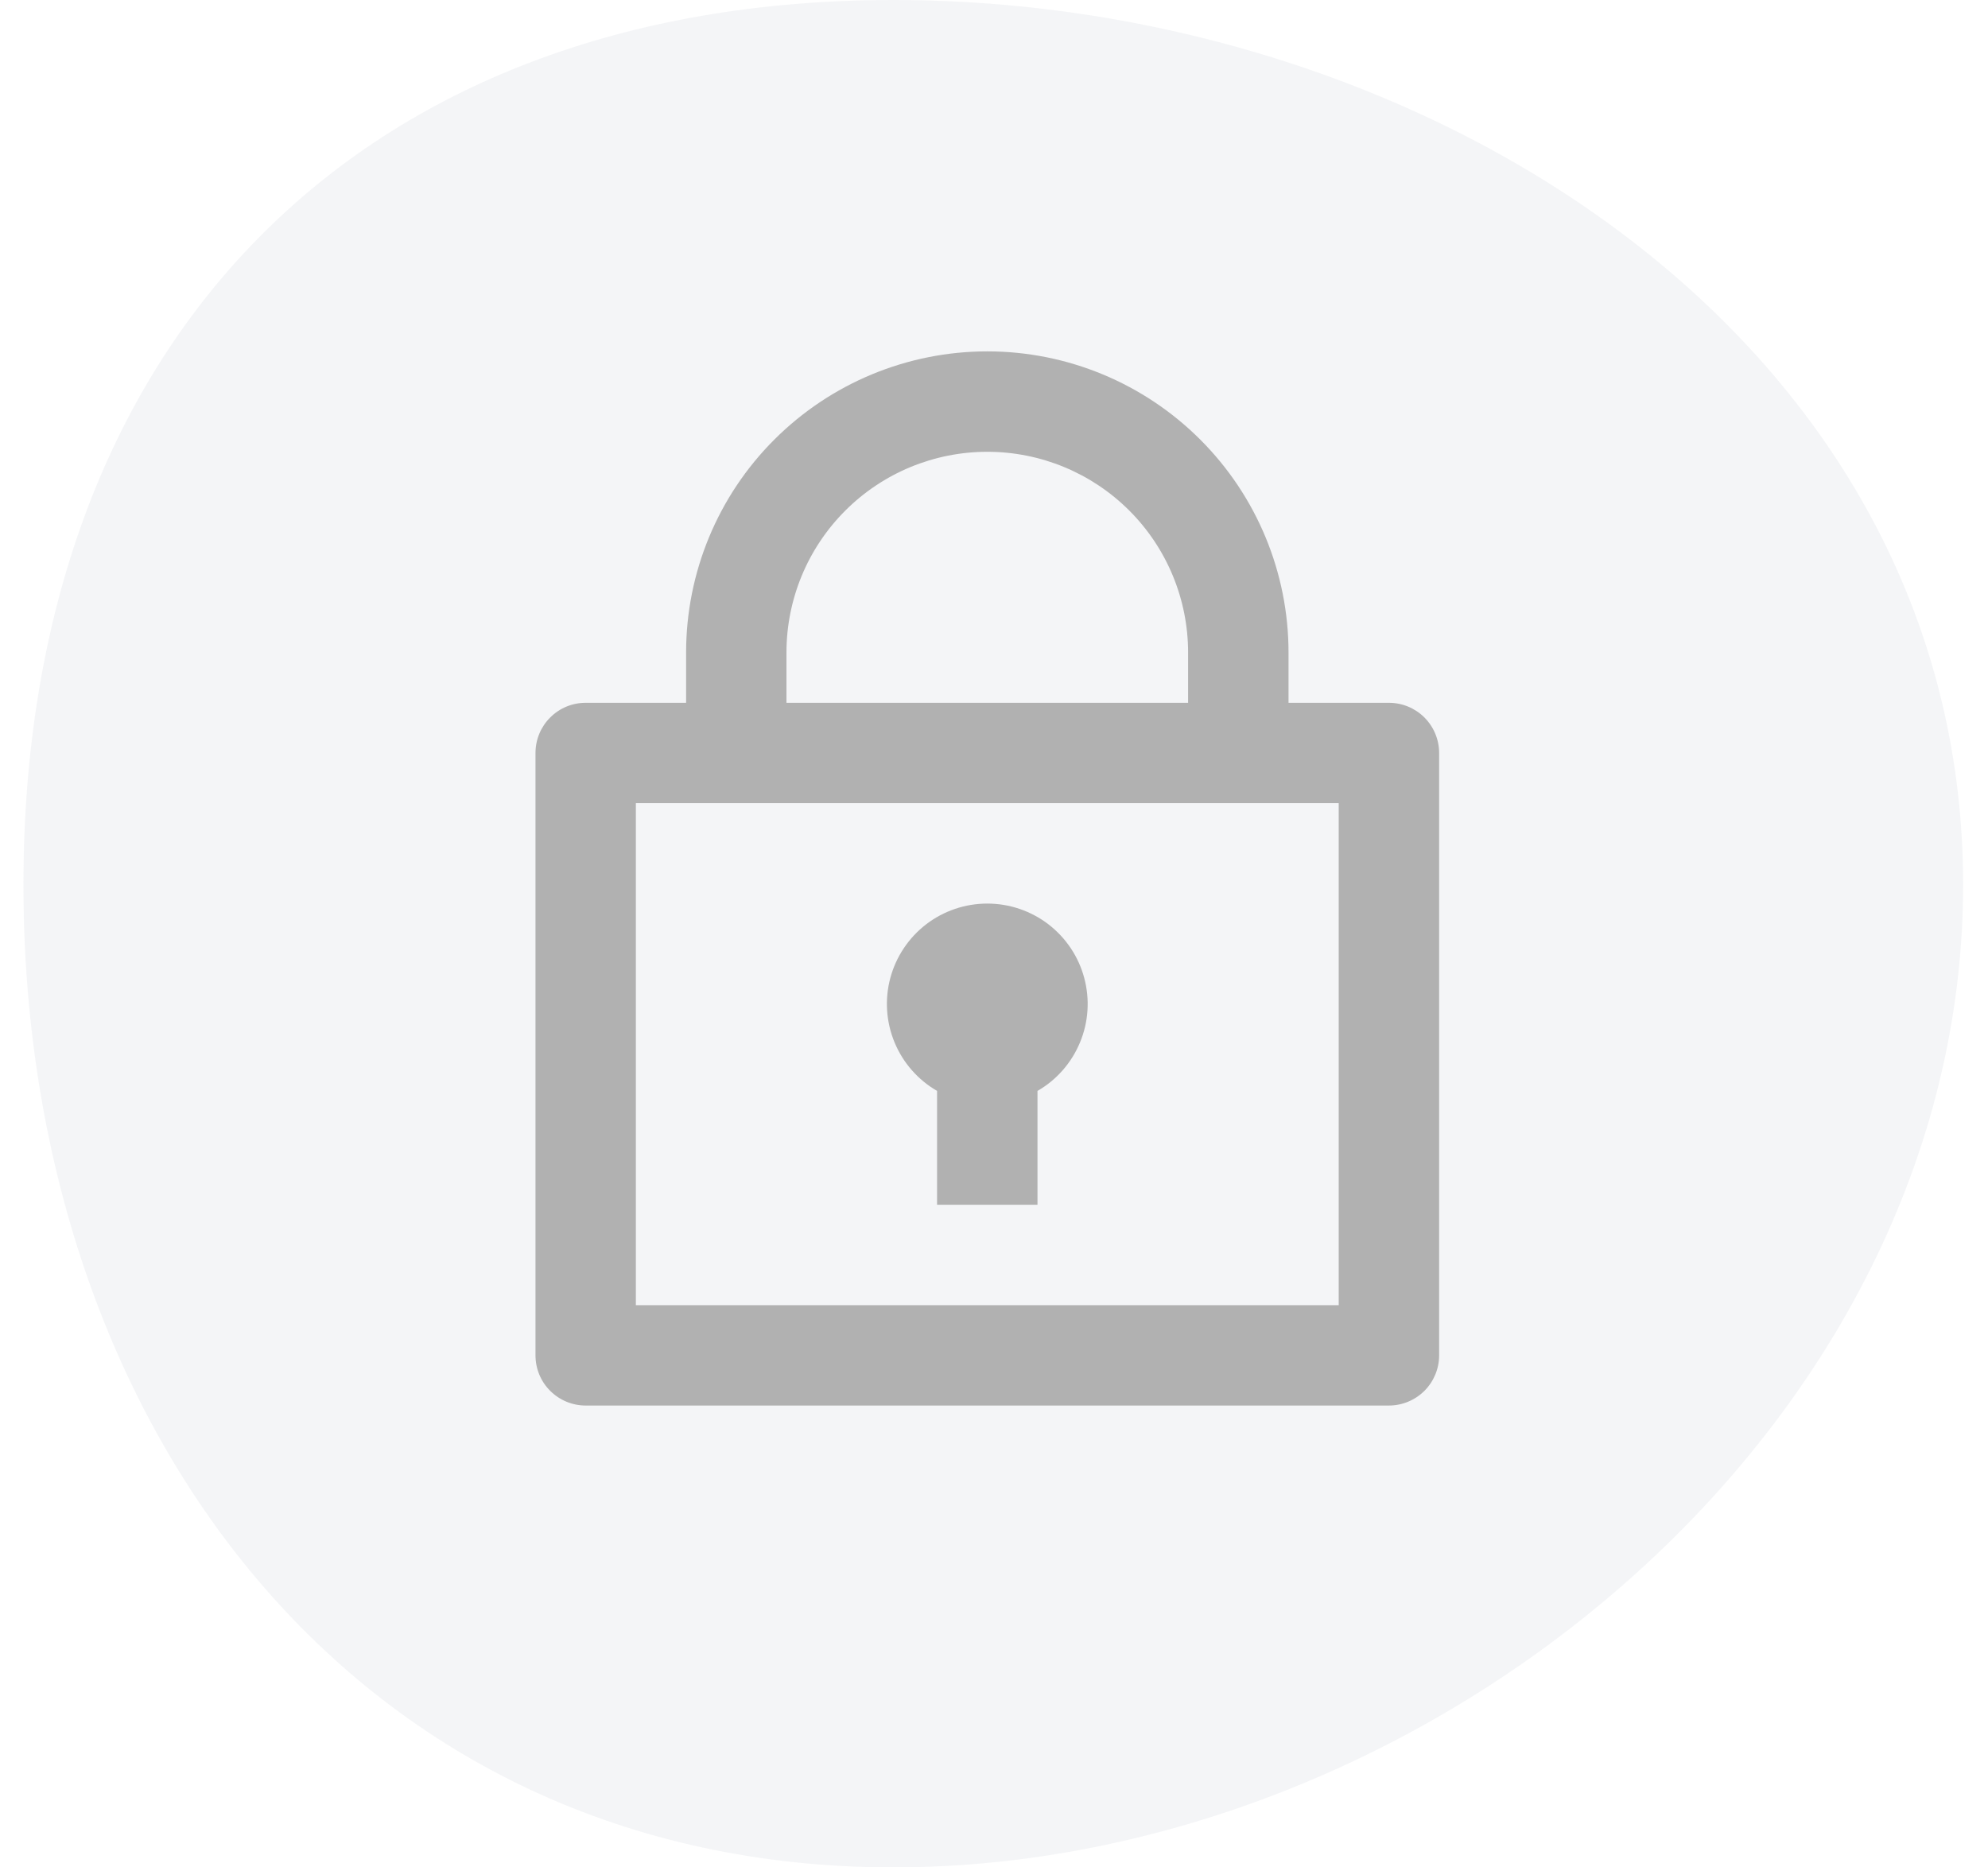 <svg width="33" height="31" viewBox="0 0 33 31" fill="none" xmlns="http://www.w3.org/2000/svg">
<path d="M14.828 0C23.719 0 32.587 5.674 32.587 14.687C32.587 23.7 23.719 31 14.828 31C5.936 31 0.389 23.702 0.389 14.689C0.389 5.676 5.941 0 14.828 0Z" fill="#B8BFCB" fill-opacity="0.15"/>
<path d="M11.389 11.667V10.833C11.389 9.507 11.915 8.235 12.853 7.298C13.791 6.36 15.063 5.833 16.389 5.833C17.715 5.833 18.986 6.36 19.924 7.298C20.862 8.235 21.389 9.507 21.389 10.833V11.667H23.055C23.276 11.667 23.488 11.754 23.645 11.911C23.801 12.067 23.889 12.279 23.889 12.5V22.5C23.889 22.721 23.801 22.933 23.645 23.089C23.488 23.245 23.276 23.333 23.055 23.333H9.722C9.501 23.333 9.289 23.245 9.133 23.089C8.976 22.933 8.889 22.721 8.889 22.5V12.5C8.889 12.279 8.976 12.067 9.133 11.911C9.289 11.754 9.501 11.667 9.722 11.667H11.389ZM22.222 13.333H10.555V21.667H22.222V13.333ZM15.555 18.11C15.238 17.927 14.989 17.643 14.849 17.304C14.709 16.965 14.684 16.59 14.779 16.235C14.874 15.881 15.083 15.568 15.374 15.344C15.665 15.121 16.022 15 16.389 15C16.756 15 17.112 15.121 17.403 15.344C17.694 15.568 17.904 15.881 17.998 16.235C18.093 16.59 18.069 16.965 17.928 17.304C17.788 17.643 17.54 17.927 17.222 18.11V20H15.555V18.11ZM13.055 11.667H19.722V10.833C19.722 9.949 19.371 9.101 18.746 8.476C18.121 7.851 17.273 7.5 16.389 7.5C15.505 7.5 14.657 7.851 14.032 8.476C13.406 9.101 13.055 9.949 13.055 10.833V11.667Z" fill="#B1B1B1"/>
</svg>
